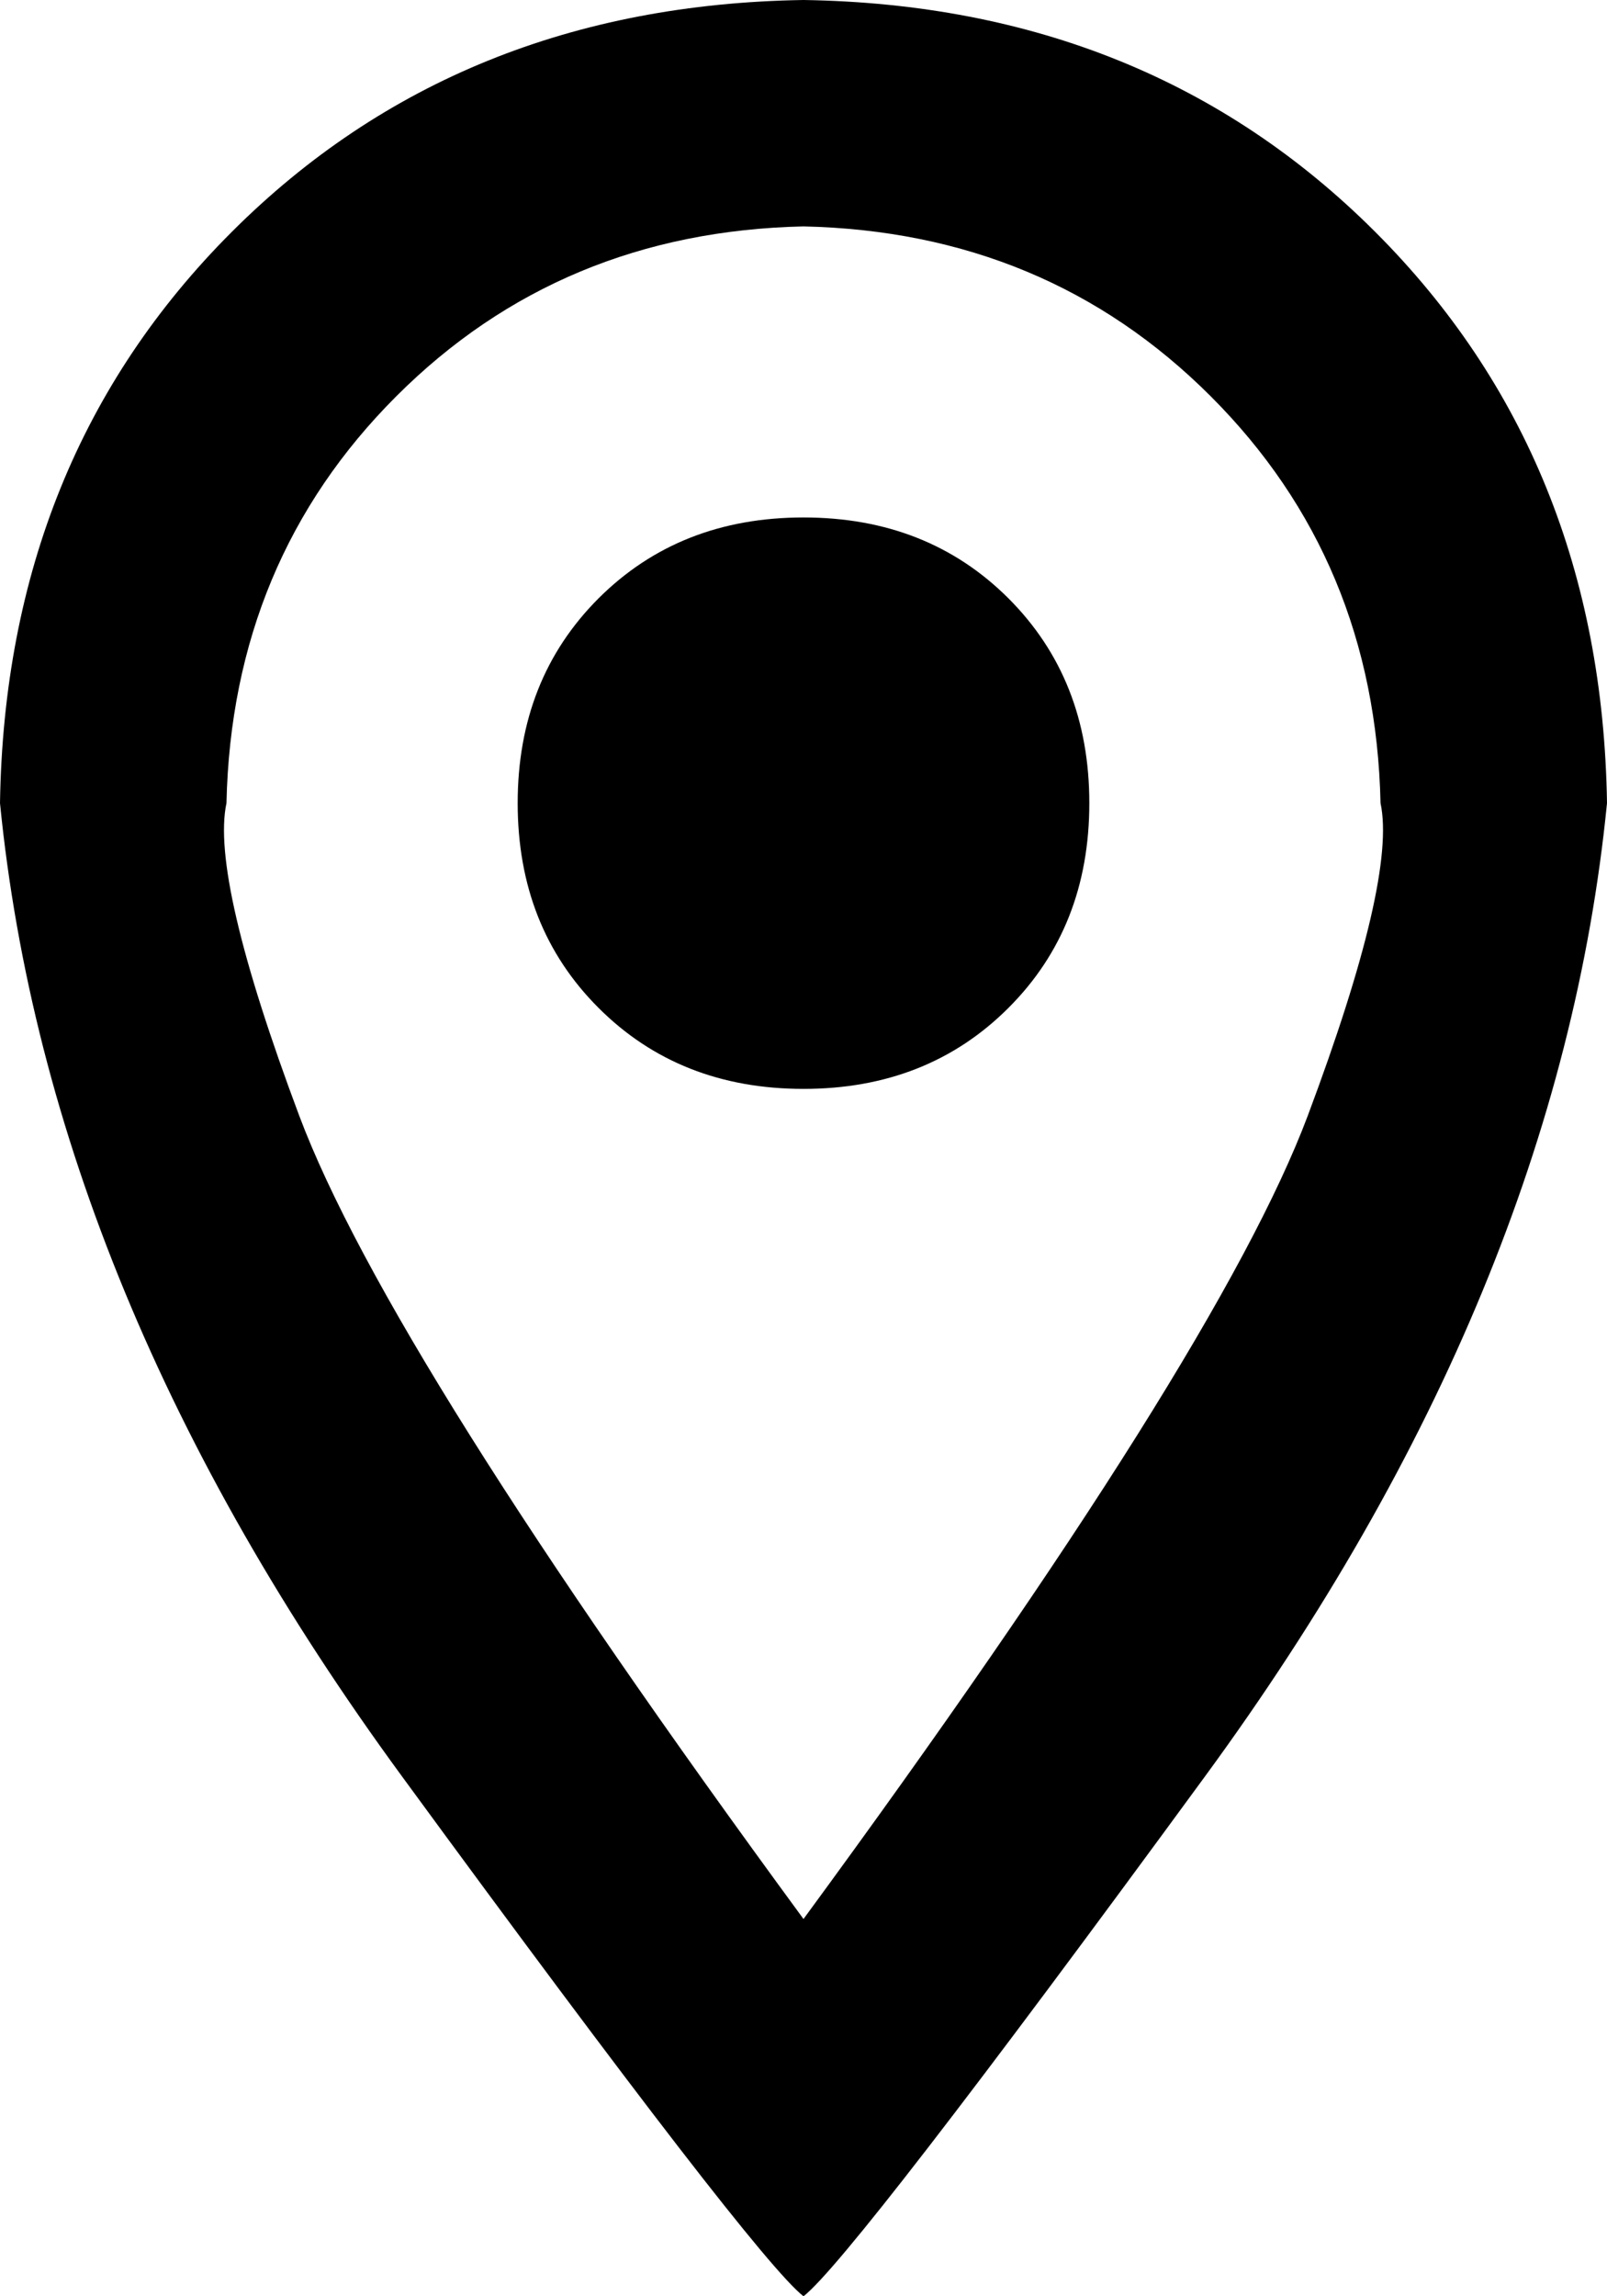 <?xml version="1.0" encoding="UTF-8"?>
<svg width="14px" height="20px" viewBox="0 0 14 20" version="1.1" xmlns="http://www.w3.org/2000/svg" xmlns:xlink="http://www.w3.org/1999/xlink">
    <!-- Generator: Sketch 53.2 (72643) - https://sketchapp.com -->
    <title>geo</title>
    <desc>Created with Sketch.</desc>
    <g id="converted-to-oulines" stroke="none" stroke-width="1" fill="none" fill-rule="evenodd">
        <path d="M7,4.507 C7.72,4.507 8.315,4.742 8.785,5.211 C9.255,5.681 9.49,6.275 9.49,6.995 C9.49,7.715 9.255,8.31 8.785,8.779 C8.315,9.249 7.72,9.484 7,9.484 C6.28,9.484 5.685,9.249 5.215,8.779 C4.745,8.31 4.51,7.715 4.51,6.995 C4.51,6.275 4.745,5.681 5.215,5.211 C5.685,4.742 6.28,4.507 7,4.507 Z M7,0 C9.004,0.031 10.664,0.704 11.98,2.019 C13.295,3.333 13.969,4.992 14,6.995 C13.718,9.844 12.551,12.668 10.5,15.469 C8.449,18.271 7.282,19.781 7,20 C6.718,19.781 5.551,18.271 3.5,15.469 C1.449,12.668 0.282,9.844 0,6.995 C0.031,4.992 0.705,3.333 2.02,2.019 C3.336,0.704 4.996,0.031 7,0 Z M7,1.972 C5.591,2.003 4.408,2.496 3.453,3.451 C2.498,4.405 2.004,5.587 1.973,6.995 C1.879,7.433 2.091,8.341 2.607,9.718 C3.124,11.095 4.588,13.427 7,16.714 C9.412,13.427 10.876,11.095 11.393,9.718 C11.909,8.341 12.121,7.433 12.027,6.995 C11.996,5.587 11.502,4.405 10.547,3.451 C9.592,2.496 8.409,2.003 7,1.972 Z" id="geo" fill="#000000" fill-rule="nonzero"></path>
    </g>
</svg>